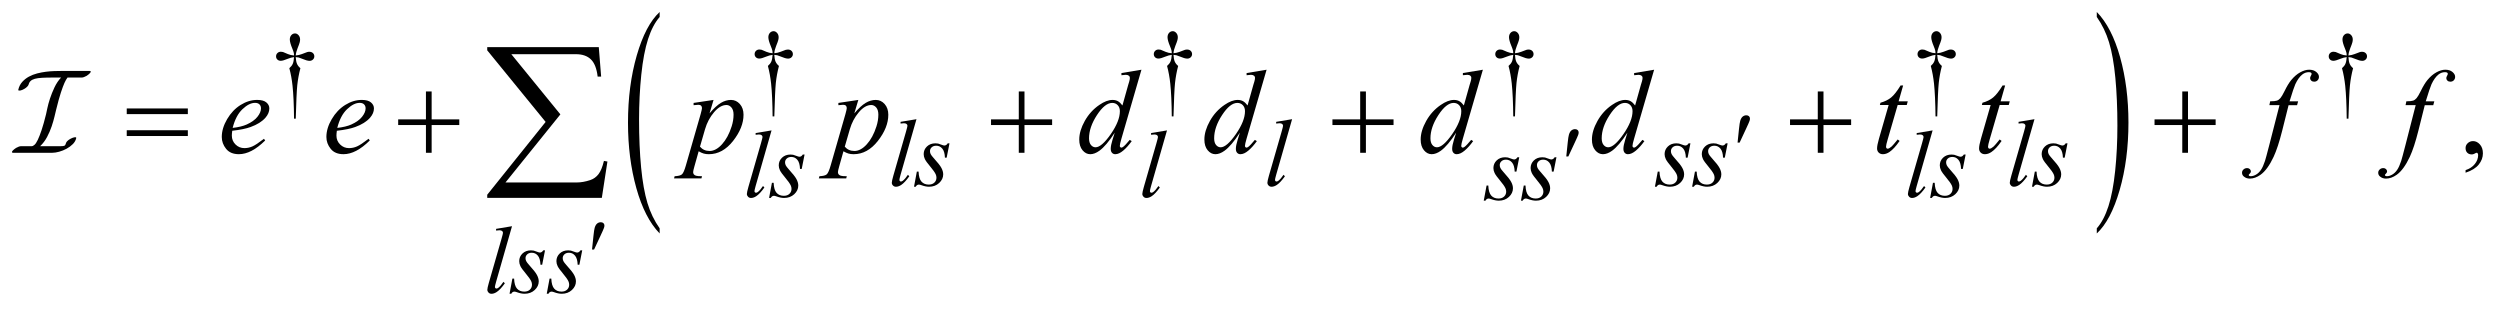 <?xml version="1.0" encoding="UTF-8"?>
<!DOCTYPE svg PUBLIC '-//W3C//DTD SVG 1.0//EN'
          'http://www.w3.org/TR/2001/REC-SVG-20010904/DTD/svg10.dtd'>
<svg stroke-dasharray="none" shape-rendering="auto" xmlns="http://www.w3.org/2000/svg" font-family="'Dialog'" text-rendering="auto" width="329" fill-opacity="1" color-interpolation="auto" color-rendering="auto" preserveAspectRatio="xMidYMid meet" font-size="12px" viewBox="0 0 329 41" fill="black" xmlns:xlink="http://www.w3.org/1999/xlink" stroke="black" image-rendering="auto" stroke-miterlimit="10" stroke-linecap="square" stroke-linejoin="miter" font-style="normal" stroke-width="1" height="41" stroke-dashoffset="0" font-weight="normal" stroke-opacity="1"
><!--Generated by the Batik Graphics2D SVG Generator--><defs id="genericDefs"
  /><g
  ><defs id="defs1"
    ><clipPath clipPathUnits="userSpaceOnUse" id="clipPath1"
      ><path d="M-1 -1 L207.329 -1 L207.329 24.531 L-1 24.531 L-1 -1 Z"
      /></clipPath
      ><clipPath clipPathUnits="userSpaceOnUse" id="clipPath2"
      ><path d="M-0 -0 L-0 23.531 L206.331 23.531 L206.331 -0 Z"
      /></clipPath
    ></defs
    ><g transform="scale(1.576,1.576) translate(1,1)"
    ><path d="M54.083 18.068 L54.083 18.495 C53.25 17.635 52.6 16.373 52.136 14.71 C51.671 13.046 51.439 11.226 51.439 9.248 C51.439 7.191 51.684 5.317 52.172 3.627 C52.66 1.937 53.297 0.728 54.083 0 L54.083 0.417 C53.69 0.867 53.368 1.482 53.115 2.263 C52.863 3.044 52.674 4.034 52.55 5.235 C52.426 6.436 52.363 7.688 52.363 8.99 C52.363 10.466 52.42 11.799 52.535 12.989 C52.65 14.179 52.826 15.167 53.062 15.951 C53.298 16.733 53.639 17.439 54.083 18.068 Z" stroke="none" clip-path="url(#clipPath2)"
    /></g
    ><g transform="matrix(1.576,0,0,1.576,1.576,1.576)"
    ><path d="M174.087 0.417 L174.087 0 C174.92 0.853 175.569 2.112 176.034 3.775 C176.499 5.438 176.731 7.259 176.731 9.237 C176.731 11.295 176.486 13.17 175.998 14.863 C175.51 16.556 174.872 17.767 174.087 18.495 L174.087 18.068 C174.483 17.618 174.807 17.003 175.06 16.222 C175.312 15.442 175.499 14.452 175.623 13.255 C175.747 12.058 175.808 10.804 175.808 9.495 C175.808 8.026 175.751 6.695 175.638 5.501 C175.525 4.307 175.349 3.318 175.111 2.534 C174.872 1.751 174.531 1.045 174.087 0.417 Z" stroke="none" clip-path="url(#clipPath2)"
    /></g
    ><g transform="matrix(1.576,0,0,1.576,1.576,1.576)"
    ><path d="M144.092 10.906 L144.212 9.751 C144.245 9.423 144.279 9.202 144.314 9.087 C144.363 8.923 144.432 8.806 144.521 8.734 C144.611 8.663 144.711 8.627 144.823 8.627 C144.916 8.627 144.99 8.653 145.045 8.705 C145.1 8.757 145.126 8.824 145.126 8.904 C145.126 8.967 145.113 9.033 145.088 9.103 C145.054 9.202 144.958 9.419 144.8 9.755 L144.264 10.906 L144.092 10.906 Z" stroke="none" clip-path="url(#clipPath2)"
    /></g
    ><g transform="matrix(1.576,0,0,1.576,1.576,1.576)"
    ><path d="M129.788 12.063 L129.908 10.908 C129.941 10.58 129.975 10.359 130.01 10.244 C130.059 10.08 130.128 9.963 130.217 9.891 C130.307 9.82 130.407 9.784 130.519 9.784 C130.612 9.784 130.686 9.81 130.741 9.862 C130.796 9.914 130.822 9.981 130.822 10.061 C130.822 10.124 130.809 10.19 130.784 10.26 C130.75 10.359 130.654 10.576 130.496 10.912 L129.96 12.063 L129.788 12.063 Z" stroke="none" clip-path="url(#clipPath2)"
    /></g
    ><g transform="matrix(1.576,0,0,1.576,1.576,1.576)"
    ><path d="M48.436 19.836 L48.557 18.681 C48.591 18.353 48.624 18.132 48.658 18.018 C48.707 17.854 48.777 17.736 48.866 17.664 C48.955 17.592 49.056 17.557 49.167 17.557 C49.26 17.557 49.334 17.583 49.389 17.635 C49.443 17.687 49.471 17.753 49.471 17.834 C49.471 17.897 49.458 17.963 49.432 18.033 C49.398 18.132 49.303 18.348 49.144 18.684 L48.608 19.835 L48.436 19.835 Z" stroke="none" clip-path="url(#clipPath2)"
    /></g
    ><g transform="matrix(1.576,0,0,1.576,1.576,1.576)"
    ><path d="M9.583 8.056 L14.685 8.056 L14.685 8.529 L9.583 8.529 L9.583 8.056 ZM9.583 9.875 L14.685 9.875 L14.685 10.358 L9.583 10.358 L9.583 9.875 Z" stroke="none" clip-path="url(#clipPath2)"
    /></g
    ><g transform="matrix(1.576,0,0,1.576,1.576,1.576)"
    ><path d="M34.567 6.637 L35.043 6.637 L35.043 8.968 L37.351 8.968 L37.351 9.441 L35.043 9.441 L35.043 11.758 L34.567 11.758 L34.567 9.441 L32.249 9.441 L32.249 8.968 L34.567 8.968 L34.567 6.637 Z" stroke="none" clip-path="url(#clipPath2)"
    /></g
    ><g transform="matrix(1.576,0,0,1.576,1.576,1.576)"
    ><path d="M84.071 6.637 L84.547 6.637 L84.547 8.968 L86.855 8.968 L86.855 9.441 L84.547 9.441 L84.547 11.758 L84.071 11.758 L84.071 9.441 L81.753 9.441 L81.753 8.968 L84.071 8.968 L84.071 6.637 Z" stroke="none" clip-path="url(#clipPath2)"
    /></g
    ><g transform="matrix(1.576,0,0,1.576,1.576,1.576)"
    ><path d="M112.579 6.637 L113.056 6.637 L113.056 8.968 L115.364 8.968 L115.364 9.441 L113.056 9.441 L113.056 11.758 L112.579 11.758 L112.579 9.441 L110.262 9.441 L110.262 8.968 L112.579 8.968 L112.579 6.637 Z" stroke="none" clip-path="url(#clipPath2)"
    /></g
    ><g transform="matrix(1.576,0,0,1.576,1.576,1.576)"
    ><path d="M150.789 6.637 L151.266 6.637 L151.266 8.968 L153.574 8.968 L153.574 9.441 L151.266 9.441 L151.266 11.758 L150.789 11.758 L150.789 9.441 L148.472 9.441 L148.472 8.968 L150.789 8.968 L150.789 6.637 Z" stroke="none" clip-path="url(#clipPath2)"
    /></g
    ><g transform="matrix(1.576,0,0,1.576,1.576,1.576)"
    ><path d="M181.226 6.637 L181.703 6.637 L181.703 8.968 L184.011 8.968 L184.011 9.441 L181.703 9.441 L181.703 11.758 L181.226 11.758 L181.226 9.441 L178.909 9.441 L178.909 8.968 L181.226 8.968 L181.226 6.637 Z" stroke="none" clip-path="url(#clipPath2)"
    /></g
    ><g transform="matrix(1.576,0,0,1.576,1.576,1.576)"
    ><path d="M49.254 15.523 L39.685 15.523 L39.685 15.26 L44.561 9.18 L39.685 3.203 L39.685 2.933 L49 2.933 L49.197 5.398 L48.905 5.398 C48.827 4.725 48.639 4.245 48.34 3.957 C48.041 3.669 47.625 3.525 47.09 3.525 L41.697 3.525 L45.793 8.551 L41.209 14.236 L47.171 14.236 C47.511 14.236 47.883 14.17 48.286 14.038 C48.563 13.946 48.792 13.781 48.975 13.545 C49.157 13.309 49.309 12.939 49.43 12.437 L49.722 12.488 L49.254 15.523 Z" stroke="none" clip-path="url(#clipPath2)"
    /></g
    ><g transform="matrix(1.576,0,0,1.576,1.576,1.576)"
    ><path d="M6.503 5.115 C6.434 5.188 6.343 5.262 6.23 5.335 C6.064 5.428 5.928 5.475 5.822 5.475 L4.638 5.475 C4.552 5.588 4.467 5.737 4.384 5.92 C4.301 6.104 4.202 6.372 4.085 6.726 C3.968 7.08 3.838 7.553 3.692 8.146 C3.659 8.28 3.613 8.474 3.553 8.727 C3.493 8.98 3.414 9.256 3.314 9.552 C3.214 9.849 3.086 10.144 2.931 10.438 C2.776 10.732 2.581 10.988 2.349 11.209 L4.031 11.209 C4.217 11.209 4.336 11.194 4.389 11.164 C4.442 11.134 4.485 11.056 4.518 10.929 C4.531 10.883 4.569 10.829 4.632 10.769 C4.695 10.709 4.773 10.652 4.866 10.599 C4.986 10.533 5.093 10.489 5.189 10.469 C5.285 10.449 5.343 10.456 5.363 10.489 C5.369 10.509 5.369 10.526 5.363 10.539 C5.323 10.719 5.229 10.884 5.079 11.034 C4.929 11.184 4.757 11.312 4.561 11.418 C4.366 11.525 4.16 11.608 3.944 11.668 C3.728 11.728 3.534 11.758 3.362 11.758 L0.09 11.758 C0.044 11.758 0.017 11.748 0.01 11.728 C-0.016 11.688 0.005 11.633 0.074 11.563 C0.144 11.493 0.235 11.421 0.348 11.348 C0.514 11.255 0.65 11.208 0.756 11.208 L1.642 11.208 C1.715 11.208 1.794 11.17 1.881 11.093 C1.967 11.016 2.058 10.878 2.155 10.678 C2.251 10.478 2.357 10.206 2.473 9.863 C2.589 9.519 2.713 9.077 2.846 8.537 C2.866 8.457 2.901 8.295 2.95 8.052 C3 7.808 3.075 7.535 3.174 7.231 C3.274 6.928 3.398 6.617 3.548 6.3 C3.697 5.984 3.881 5.708 4.1 5.475 L3.444 5.475 C3.079 5.475 2.772 5.481 2.524 5.495 C2.274 5.508 2.07 5.537 1.911 5.58 C1.752 5.623 1.631 5.687 1.548 5.77 C1.465 5.853 1.407 5.961 1.374 6.094 C1.36 6.134 1.322 6.186 1.259 6.249 C1.196 6.313 1.119 6.371 1.026 6.424 C0.913 6.49 0.808 6.534 0.713 6.554 C0.616 6.574 0.555 6.567 0.529 6.534 L0.529 6.484 C0.589 6.231 0.698 6.016 0.857 5.839 C1.016 5.663 1.201 5.517 1.414 5.4 C1.626 5.284 1.857 5.194 2.106 5.13 C2.354 5.067 2.6 5.021 2.842 4.99 C3.084 4.96 3.315 4.942 3.533 4.935 C3.751 4.928 3.941 4.925 4.1 4.925 L5.284 4.925 L6.488 4.925 C6.528 4.925 6.554 4.935 6.568 4.955 C6.595 4.989 6.573 5.042 6.503 5.115 Z" stroke="none" clip-path="url(#clipPath2)"
    /></g
    ><g transform="matrix(1.576,0,0,1.576,1.576,1.576)"
    ><path d="M63.658 8.721 L63.514 8.721 C63.504 7.587 63.462 6.674 63.389 5.982 C63.335 5.464 63.245 4.973 63.121 4.507 C63.253 4.393 63.348 4.272 63.405 4.144 C63.462 4.016 63.498 3.829 63.514 3.582 C63.346 3.6 63.175 3.646 63.001 3.719 C62.729 3.833 62.531 3.89 62.406 3.89 C62.289 3.89 62.195 3.855 62.122 3.785 C62.049 3.715 62.013 3.626 62.013 3.519 C62.013 3.41 62.051 3.318 62.128 3.244 C62.204 3.17 62.299 3.133 62.414 3.133 C62.479 3.133 62.539 3.141 62.593 3.156 C62.622 3.164 62.758 3.221 63.001 3.328 C63.156 3.395 63.328 3.434 63.514 3.445 C63.512 3.339 63.502 3.258 63.487 3.203 C63.469 3.122 63.43 3.011 63.37 2.868 C63.23 2.535 63.16 2.283 63.16 2.111 C63.16 1.961 63.203 1.838 63.288 1.744 C63.373 1.651 63.476 1.604 63.595 1.604 C63.704 1.604 63.802 1.653 63.888 1.75 C63.975 1.848 64.018 1.968 64.018 2.111 C64.018 2.189 64.008 2.267 63.987 2.345 C63.961 2.447 63.902 2.61 63.81 2.835 C63.718 3.06 63.667 3.264 63.656 3.445 C63.84 3.429 64.011 3.391 64.169 3.328 C64.426 3.226 64.575 3.17 64.616 3.16 C64.673 3.144 64.731 3.137 64.791 3.137 C64.916 3.137 65.016 3.174 65.092 3.246 C65.168 3.319 65.207 3.41 65.207 3.519 C65.207 3.623 65.168 3.712 65.092 3.785 C65.015 3.858 64.92 3.894 64.806 3.894 C64.663 3.894 64.45 3.833 64.164 3.711 C64.04 3.659 63.95 3.627 63.896 3.613 C63.842 3.599 63.761 3.59 63.655 3.582 C63.668 3.827 63.704 4.015 63.762 4.148 C63.821 4.28 63.914 4.4 64.044 4.507 C63.919 4.983 63.833 5.456 63.783 5.925 C63.737 6.395 63.695 7.327 63.658 8.721 Z" stroke="none" clip-path="url(#clipPath2)"
    /></g
    ><g transform="matrix(1.576,0,0,1.576,1.576,1.576)"
    ><path d="M96.99 8.721 L96.846 8.721 C96.836 7.587 96.794 6.674 96.721 5.982 C96.667 5.464 96.577 4.973 96.453 4.507 C96.585 4.393 96.68 4.272 96.737 4.144 C96.794 4.016 96.83 3.829 96.846 3.582 C96.678 3.6 96.507 3.646 96.333 3.719 C96.061 3.833 95.863 3.89 95.738 3.89 C95.621 3.89 95.527 3.855 95.454 3.785 C95.381 3.715 95.345 3.626 95.345 3.519 C95.345 3.41 95.383 3.318 95.46 3.244 C95.536 3.17 95.631 3.133 95.746 3.133 C95.811 3.133 95.871 3.141 95.925 3.156 C95.954 3.164 96.09 3.221 96.333 3.328 C96.488 3.395 96.66 3.434 96.846 3.445 C96.844 3.339 96.834 3.258 96.819 3.203 C96.801 3.122 96.762 3.011 96.702 2.868 C96.562 2.535 96.492 2.283 96.492 2.111 C96.492 1.961 96.535 1.838 96.62 1.744 C96.705 1.651 96.808 1.604 96.927 1.604 C97.036 1.604 97.134 1.653 97.22 1.75 C97.307 1.848 97.35 1.968 97.35 2.111 C97.35 2.189 97.34 2.267 97.319 2.345 C97.293 2.447 97.234 2.61 97.142 2.835 C97.051 3.06 97 3.264 96.99 3.445 C97.174 3.429 97.345 3.391 97.503 3.328 C97.76 3.226 97.909 3.17 97.95 3.16 C98.007 3.144 98.065 3.137 98.125 3.137 C98.25 3.137 98.35 3.174 98.426 3.246 C98.502 3.319 98.541 3.41 98.541 3.519 C98.541 3.623 98.502 3.712 98.426 3.785 C98.349 3.858 98.254 3.894 98.14 3.894 C97.997 3.894 97.784 3.833 97.498 3.711 C97.374 3.659 97.284 3.627 97.23 3.613 C97.176 3.599 97.096 3.59 96.99 3.582 C97.003 3.827 97.039 4.015 97.097 4.148 C97.156 4.28 97.249 4.4 97.379 4.507 C97.254 4.983 97.168 5.456 97.118 5.925 C97.069 6.395 97.026 7.327 96.99 8.721 Z" stroke="none" clip-path="url(#clipPath2)"
    /></g
    ><g transform="matrix(1.576,0,0,1.576,1.576,1.576)"
    ><path d="M125.505 8.721 L125.36 8.721 C125.35 7.587 125.308 6.674 125.236 5.982 C125.181 5.464 125.092 4.973 124.967 4.507 C125.1 4.393 125.195 4.272 125.251 4.144 C125.307 4.016 125.345 3.829 125.359 3.582 C125.191 3.6 125.02 3.646 124.846 3.719 C124.574 3.833 124.375 3.89 124.251 3.89 C124.135 3.89 124.04 3.855 123.967 3.785 C123.895 3.715 123.859 3.626 123.859 3.519 C123.859 3.41 123.897 3.318 123.973 3.244 C124.05 3.17 124.145 3.133 124.259 3.133 C124.323 3.133 124.383 3.141 124.438 3.156 C124.466 3.164 124.603 3.221 124.846 3.328 C125.001 3.395 125.172 3.434 125.359 3.445 C125.357 3.339 125.348 3.258 125.333 3.203 C125.314 3.122 125.275 3.011 125.216 2.868 C125.076 2.535 125.006 2.283 125.006 2.111 C125.006 1.961 125.049 1.838 125.135 1.744 C125.22 1.651 125.323 1.604 125.442 1.604 C125.55 1.604 125.649 1.653 125.736 1.75 C125.822 1.848 125.866 1.968 125.866 2.111 C125.866 2.189 125.855 2.267 125.835 2.345 C125.809 2.447 125.75 2.61 125.658 2.835 C125.566 3.06 125.514 3.264 125.505 3.445 C125.689 3.429 125.859 3.391 126.018 3.328 C126.275 3.226 126.423 3.17 126.465 3.16 C126.522 3.144 126.58 3.137 126.64 3.137 C126.764 3.137 126.865 3.174 126.941 3.246 C127.018 3.319 127.056 3.41 127.056 3.519 C127.056 3.623 127.018 3.712 126.941 3.785 C126.865 3.858 126.77 3.894 126.656 3.894 C126.513 3.894 126.3 3.833 126.014 3.711 C125.89 3.659 125.8 3.627 125.746 3.613 C125.691 3.6 125.61 3.59 125.505 3.582 C125.518 3.827 125.553 4.015 125.611 4.148 C125.67 4.28 125.763 4.4 125.893 4.507 C125.768 4.983 125.681 5.456 125.632 5.925 C125.584 6.395 125.542 7.327 125.505 8.721 Z" stroke="none" clip-path="url(#clipPath2)"
    /></g
    ><g transform="matrix(1.576,0,0,1.576,1.576,1.576)"
    ><path d="M160.764 8.721 L160.619 8.721 C160.609 7.587 160.567 6.674 160.495 5.982 C160.44 5.464 160.351 4.973 160.226 4.507 C160.359 4.393 160.454 4.272 160.51 4.144 C160.566 4.016 160.604 3.829 160.618 3.582 C160.45 3.6 160.279 3.646 160.105 3.719 C159.833 3.833 159.634 3.89 159.51 3.89 C159.394 3.89 159.299 3.855 159.226 3.785 C159.154 3.715 159.118 3.626 159.118 3.519 C159.118 3.41 159.156 3.318 159.232 3.244 C159.309 3.17 159.404 3.133 159.518 3.133 C159.582 3.133 159.642 3.141 159.697 3.156 C159.725 3.164 159.862 3.221 160.105 3.328 C160.26 3.395 160.431 3.434 160.618 3.445 C160.616 3.339 160.607 3.258 160.592 3.203 C160.573 3.122 160.534 3.011 160.475 2.868 C160.335 2.535 160.265 2.283 160.265 2.111 C160.265 1.961 160.308 1.838 160.394 1.744 C160.479 1.651 160.582 1.604 160.701 1.604 C160.809 1.604 160.908 1.653 160.995 1.75 C161.081 1.848 161.125 1.968 161.125 2.111 C161.125 2.189 161.114 2.267 161.094 2.345 C161.068 2.447 161.009 2.61 160.917 2.835 C160.825 3.06 160.773 3.264 160.764 3.445 C160.948 3.429 161.118 3.391 161.277 3.328 C161.534 3.226 161.682 3.17 161.724 3.16 C161.781 3.144 161.839 3.137 161.899 3.137 C162.023 3.137 162.124 3.174 162.2 3.246 C162.277 3.319 162.315 3.41 162.315 3.519 C162.315 3.623 162.277 3.712 162.2 3.785 C162.124 3.858 162.029 3.894 161.915 3.894 C161.772 3.894 161.559 3.833 161.273 3.711 C161.149 3.659 161.059 3.627 161.005 3.613 C160.95 3.6 160.869 3.59 160.764 3.582 C160.777 3.827 160.812 4.015 160.87 4.148 C160.929 4.28 161.022 4.4 161.152 4.507 C161.027 4.983 160.94 5.456 160.891 5.925 C160.843 6.395 160.8 7.327 160.764 8.721 Z" stroke="none" clip-path="url(#clipPath2)"
    /></g
    ><g transform="matrix(1.576,0,0,1.576,1.576,1.576)"
    ><path d="M23.697 8.908 L23.553 8.908 C23.543 7.774 23.501 6.861 23.428 6.169 C23.374 5.651 23.284 5.16 23.16 4.694 C23.292 4.58 23.387 4.459 23.444 4.331 C23.501 4.203 23.537 4.016 23.553 3.769 C23.385 3.787 23.214 3.833 23.04 3.906 C22.768 4.02 22.57 4.077 22.445 4.077 C22.328 4.077 22.234 4.042 22.161 3.972 C22.088 3.902 22.052 3.813 22.052 3.706 C22.052 3.597 22.09 3.505 22.167 3.431 C22.243 3.357 22.338 3.32 22.453 3.32 C22.518 3.32 22.578 3.328 22.632 3.343 C22.661 3.351 22.797 3.408 23.04 3.515 C23.195 3.582 23.367 3.621 23.553 3.632 C23.551 3.526 23.541 3.445 23.526 3.39 C23.508 3.309 23.469 3.198 23.409 3.055 C23.27 2.723 23.2 2.47 23.2 2.298 C23.2 2.148 23.243 2.025 23.328 1.931 C23.413 1.838 23.516 1.791 23.635 1.791 C23.744 1.791 23.842 1.84 23.928 1.937 C24.015 2.035 24.058 2.155 24.058 2.298 C24.058 2.376 24.048 2.454 24.027 2.532 C24.001 2.634 23.942 2.797 23.85 3.022 C23.758 3.247 23.707 3.451 23.696 3.632 C23.88 3.616 24.051 3.578 24.209 3.515 C24.466 3.413 24.615 3.357 24.656 3.347 C24.713 3.331 24.771 3.324 24.831 3.324 C24.956 3.324 25.056 3.361 25.132 3.433 C25.208 3.506 25.247 3.597 25.247 3.706 C25.247 3.81 25.208 3.899 25.132 3.972 C25.055 4.045 24.96 4.081 24.846 4.081 C24.703 4.081 24.49 4.02 24.204 3.898 C24.08 3.846 23.99 3.814 23.936 3.8 C23.882 3.786 23.801 3.777 23.695 3.769 C23.708 4.014 23.744 4.202 23.802 4.335 C23.861 4.467 23.954 4.587 24.084 4.694 C23.959 5.17 23.873 5.643 23.823 6.112 C23.776 6.582 23.734 7.514 23.697 8.908 Z" stroke="none" clip-path="url(#clipPath2)"
    /></g
    ><g transform="matrix(1.576,0,0,1.576,1.576,1.576)"
    ><path d="M195.101 8.908 L194.956 8.908 C194.946 7.774 194.904 6.861 194.832 6.169 C194.777 5.651 194.688 5.16 194.563 4.694 C194.696 4.58 194.791 4.459 194.847 4.331 C194.903 4.203 194.941 4.016 194.955 3.769 C194.787 3.787 194.616 3.833 194.442 3.906 C194.17 4.02 193.971 4.077 193.847 4.077 C193.731 4.077 193.636 4.042 193.563 3.972 C193.491 3.902 193.455 3.813 193.455 3.706 C193.455 3.597 193.493 3.505 193.569 3.431 C193.646 3.357 193.741 3.32 193.855 3.32 C193.919 3.32 193.979 3.328 194.034 3.343 C194.062 3.351 194.199 3.408 194.442 3.515 C194.597 3.582 194.768 3.621 194.955 3.632 C194.953 3.526 194.944 3.445 194.929 3.39 C194.91 3.309 194.871 3.198 194.812 3.055 C194.672 2.722 194.602 2.47 194.602 2.298 C194.602 2.148 194.645 2.025 194.731 1.931 C194.816 1.838 194.919 1.791 195.038 1.791 C195.146 1.791 195.245 1.84 195.332 1.937 C195.418 2.035 195.462 2.155 195.462 2.298 C195.462 2.376 195.451 2.454 195.431 2.532 C195.405 2.634 195.346 2.797 195.254 3.022 C195.162 3.247 195.11 3.451 195.101 3.632 C195.285 3.616 195.455 3.578 195.614 3.515 C195.871 3.413 196.019 3.357 196.061 3.347 C196.118 3.331 196.176 3.324 196.236 3.324 C196.36 3.324 196.461 3.361 196.537 3.433 C196.614 3.506 196.652 3.597 196.652 3.706 C196.652 3.81 196.614 3.899 196.537 3.972 C196.461 4.045 196.366 4.081 196.252 4.081 C196.109 4.081 195.896 4.02 195.61 3.898 C195.486 3.846 195.396 3.814 195.342 3.8 C195.287 3.787 195.206 3.777 195.101 3.769 C195.114 4.014 195.149 4.202 195.207 4.335 C195.266 4.467 195.359 4.587 195.489 4.694 C195.364 5.17 195.277 5.643 195.228 6.112 C195.18 6.582 195.137 7.514 195.101 8.908 Z" stroke="none" clip-path="url(#clipPath2)"
    /></g
    ><g transform="matrix(1.576,0,0,1.576,1.576,1.576)"
    ><path d="M204.882 13.421 L204.882 13.206 C205.216 13.096 205.474 12.924 205.657 12.691 C205.84 12.459 205.931 12.212 205.931 11.953 C205.931 11.89 205.916 11.839 205.887 11.797 C205.865 11.768 205.842 11.753 205.82 11.753 C205.784 11.753 205.706 11.785 205.587 11.851 C205.528 11.88 205.467 11.895 205.402 11.895 C205.243 11.895 205.117 11.848 205.023 11.753 C204.928 11.659 204.881 11.529 204.881 11.363 C204.881 11.204 204.942 11.067 205.064 10.953 C205.185 10.839 205.334 10.782 205.508 10.782 C205.722 10.782 205.912 10.876 206.079 11.063 C206.246 11.25 206.329 11.498 206.329 11.807 C206.329 12.142 206.213 12.453 205.981 12.741 C205.751 13.028 205.384 13.255 204.882 13.421 Z" stroke="none" clip-path="url(#clipPath2)"
    /></g
    ><g transform="matrix(1.576,0,0,1.576,1.576,1.576)"
    ><path d="M75.528 8.952 L74.199 13.595 C74.134 13.826 74.102 13.968 74.102 14.021 C74.102 14.06 74.114 14.092 74.139 14.118 C74.164 14.144 74.194 14.157 74.23 14.157 C74.279 14.157 74.333 14.136 74.39 14.091 C74.524 13.985 74.666 13.82 74.813 13.596 L74.93 13.717 C74.684 14.066 74.457 14.309 74.25 14.446 C74.097 14.545 73.952 14.594 73.814 14.594 C73.716 14.594 73.633 14.56 73.567 14.492 C73.501 14.424 73.468 14.346 73.468 14.258 C73.468 14.164 73.51 13.972 73.593 13.681 L74.646 10.021 C74.731 9.722 74.774 9.55 74.774 9.506 C74.774 9.443 74.749 9.392 74.7 9.352 C74.651 9.311 74.575 9.291 74.471 9.291 C74.411 9.291 74.321 9.3 74.199 9.318 L74.199 9.174 L75.528 8.952 Z" stroke="none" clip-path="url(#clipPath2)"
    /></g
    ><g transform="matrix(1.576,0,0,1.576,1.576,1.576)"
    ><path d="M78.285 10.969 L78.048 12.167 L77.904 12.167 C77.891 11.818 77.817 11.564 77.682 11.406 C77.547 11.248 77.38 11.168 77.181 11.168 C77.02 11.168 76.893 11.212 76.798 11.3 C76.703 11.389 76.656 11.495 76.656 11.62 C76.656 11.705 76.675 11.787 76.713 11.866 C76.751 11.945 76.833 12.054 76.96 12.194 C77.297 12.563 77.515 12.841 77.613 13.029 C77.711 13.216 77.76 13.393 77.76 13.559 C77.76 13.83 77.648 14.07 77.424 14.279 C77.199 14.489 76.917 14.593 76.574 14.593 C76.387 14.593 76.172 14.549 75.929 14.46 C75.843 14.429 75.777 14.413 75.731 14.413 C75.614 14.413 75.526 14.473 75.466 14.593 L75.322 14.593 L75.559 13.328 L75.703 13.328 C75.719 13.724 75.8 14.004 75.948 14.167 C76.096 14.331 76.298 14.413 76.554 14.413 C76.751 14.413 76.907 14.358 77.023 14.247 C77.138 14.137 77.196 14.001 77.196 13.84 C77.196 13.736 77.175 13.64 77.133 13.551 C77.061 13.395 76.908 13.179 76.676 12.904 C76.444 12.629 76.295 12.422 76.229 12.284 C76.163 12.145 76.13 12.008 76.13 11.87 C76.13 11.618 76.221 11.405 76.404 11.23 C76.587 11.055 76.822 10.968 77.11 10.968 C77.193 10.968 77.268 10.975 77.335 10.988 C77.372 10.996 77.456 11.025 77.59 11.076 C77.723 11.127 77.812 11.152 77.856 11.152 C77.967 11.152 78.061 11.091 78.136 10.968 L78.285 10.968 Z" stroke="none" clip-path="url(#clipPath2)"
    /></g
    ><g transform="matrix(1.576,0,0,1.576,1.576,1.576)"
    ><path d="M106.893 8.952 L105.564 13.595 C105.499 13.826 105.466 13.968 105.466 14.021 C105.466 14.06 105.479 14.092 105.503 14.118 C105.527 14.144 105.558 14.157 105.595 14.157 C105.644 14.157 105.697 14.136 105.754 14.091 C105.889 13.985 106.029 13.82 106.178 13.596 L106.294 13.717 C106.048 14.066 105.821 14.309 105.614 14.446 C105.461 14.545 105.315 14.594 105.178 14.594 C105.079 14.594 104.997 14.56 104.931 14.492 C104.865 14.424 104.831 14.346 104.831 14.258 C104.831 14.164 104.873 13.972 104.956 13.681 L106.01 10.021 C106.095 9.722 106.138 9.55 106.138 9.506 C106.138 9.443 106.114 9.392 106.064 9.352 C106.015 9.311 105.938 9.291 105.835 9.291 C105.775 9.291 105.685 9.3 105.564 9.318 L105.564 9.174 L106.893 8.952 Z" stroke="none" clip-path="url(#clipPath2)"
    /></g
    ><g transform="matrix(1.576,0,0,1.576,1.576,1.576)"
    ><path d="M140.155 10.969 L139.919 12.167 L139.774 12.167 C139.761 11.818 139.687 11.564 139.552 11.406 C139.417 11.248 139.25 11.168 139.051 11.168 C138.89 11.168 138.763 11.212 138.668 11.3 C138.573 11.389 138.526 11.495 138.526 11.62 C138.526 11.705 138.545 11.787 138.582 11.866 C138.62 11.944 138.702 12.054 138.829 12.194 C139.166 12.563 139.384 12.841 139.482 13.029 C139.581 13.216 139.629 13.393 139.629 13.559 C139.629 13.83 139.517 14.07 139.293 14.279 C139.068 14.489 138.785 14.593 138.443 14.593 C138.256 14.593 138.042 14.549 137.797 14.46 C137.712 14.429 137.646 14.413 137.599 14.413 C137.483 14.413 137.395 14.473 137.335 14.593 L137.19 14.593 L137.427 13.328 L137.571 13.328 C137.587 13.724 137.669 14.004 137.816 14.167 C137.963 14.331 138.166 14.413 138.422 14.413 C138.619 14.413 138.776 14.358 138.891 14.247 C139.006 14.137 139.064 14.001 139.064 13.84 C139.064 13.736 139.043 13.64 139.001 13.551 C138.929 13.395 138.776 13.179 138.545 12.904 C138.313 12.629 138.163 12.422 138.098 12.284 C138.032 12.145 137.998 12.008 137.998 11.87 C137.998 11.618 138.09 11.405 138.272 11.23 C138.454 11.055 138.69 10.968 138.977 10.968 C139.06 10.968 139.135 10.975 139.203 10.988 C139.239 10.996 139.324 11.025 139.458 11.076 C139.592 11.127 139.68 11.152 139.725 11.152 C139.836 11.152 139.929 11.091 140.004 10.968 L140.155 10.968 Z" stroke="none" clip-path="url(#clipPath2)"
    /></g
    ><g transform="matrix(1.576,0,0,1.576,1.576,1.576)"
    ><path d="M143.261 10.969 L143.025 12.167 L142.88 12.167 C142.867 11.818 142.793 11.564 142.658 11.406 C142.523 11.248 142.356 11.168 142.157 11.168 C141.996 11.168 141.869 11.212 141.774 11.3 C141.679 11.389 141.632 11.495 141.632 11.62 C141.632 11.705 141.651 11.787 141.688 11.866 C141.726 11.944 141.808 12.054 141.935 12.194 C142.272 12.563 142.49 12.841 142.588 13.029 C142.687 13.216 142.735 13.393 142.735 13.559 C142.735 13.83 142.623 14.07 142.399 14.279 C142.174 14.489 141.891 14.593 141.549 14.593 C141.362 14.593 141.148 14.549 140.903 14.46 C140.818 14.429 140.752 14.413 140.705 14.413 C140.589 14.413 140.501 14.473 140.441 14.593 L140.296 14.593 L140.533 13.328 L140.677 13.328 C140.693 13.724 140.775 14.004 140.922 14.167 C141.069 14.331 141.272 14.413 141.528 14.413 C141.725 14.413 141.882 14.358 141.997 14.247 C142.112 14.137 142.17 14.001 142.17 13.84 C142.17 13.736 142.149 13.64 142.107 13.551 C142.035 13.395 141.882 13.179 141.651 12.904 C141.419 12.629 141.269 12.422 141.204 12.284 C141.138 12.145 141.104 12.008 141.104 11.87 C141.104 11.618 141.196 11.405 141.378 11.23 C141.56 11.055 141.796 10.968 142.083 10.968 C142.166 10.968 142.241 10.975 142.309 10.988 C142.345 10.996 142.43 11.025 142.564 11.076 C142.698 11.127 142.786 11.152 142.831 11.152 C142.942 11.152 143.035 11.091 143.11 10.968 L143.261 10.968 Z" stroke="none" clip-path="url(#clipPath2)"
    /></g
    ><g transform="matrix(1.576,0,0,1.576,1.576,1.576)"
    ><path d="M168.884 8.952 L167.555 13.595 C167.49 13.826 167.457 13.968 167.457 14.021 C167.457 14.06 167.47 14.092 167.494 14.118 C167.518 14.144 167.549 14.157 167.586 14.157 C167.635 14.157 167.688 14.136 167.745 14.091 C167.88 13.985 168.02 13.82 168.169 13.596 L168.285 13.717 C168.039 14.066 167.812 14.309 167.605 14.446 C167.452 14.545 167.306 14.594 167.169 14.594 C167.07 14.594 166.988 14.56 166.922 14.492 C166.856 14.424 166.822 14.346 166.822 14.258 C166.822 14.164 166.864 13.972 166.947 13.681 L168.001 10.021 C168.086 9.722 168.129 9.55 168.129 9.506 C168.129 9.443 168.105 9.392 168.055 9.352 C168.006 9.311 167.929 9.291 167.826 9.291 C167.766 9.291 167.676 9.3 167.555 9.318 L167.555 9.174 L168.884 8.952 Z" stroke="none" clip-path="url(#clipPath2)"
    /></g
    ><g transform="matrix(1.576,0,0,1.576,1.576,1.576)"
    ><path d="M171.641 10.969 L171.405 12.167 L171.26 12.167 C171.247 11.818 171.173 11.564 171.038 11.406 C170.903 11.248 170.736 11.168 170.537 11.168 C170.376 11.168 170.249 11.212 170.154 11.3 C170.059 11.389 170.012 11.495 170.012 11.62 C170.012 11.705 170.031 11.787 170.068 11.866 C170.106 11.944 170.188 12.054 170.315 12.194 C170.652 12.563 170.87 12.841 170.968 13.029 C171.067 13.216 171.115 13.393 171.115 13.559 C171.115 13.83 171.003 14.07 170.779 14.279 C170.554 14.489 170.271 14.593 169.929 14.593 C169.742 14.593 169.528 14.549 169.283 14.46 C169.198 14.429 169.132 14.413 169.085 14.413 C168.969 14.413 168.881 14.473 168.821 14.593 L168.676 14.593 L168.913 13.328 L169.057 13.328 C169.073 13.724 169.155 14.004 169.302 14.167 C169.449 14.331 169.652 14.413 169.908 14.413 C170.105 14.413 170.262 14.358 170.377 14.247 C170.492 14.137 170.55 14.001 170.55 13.84 C170.55 13.736 170.529 13.64 170.487 13.551 C170.415 13.395 170.262 13.179 170.031 12.904 C169.799 12.629 169.649 12.422 169.584 12.284 C169.518 12.145 169.484 12.008 169.484 11.87 C169.484 11.618 169.576 11.405 169.758 11.23 C169.94 11.055 170.176 10.968 170.463 10.968 C170.546 10.968 170.621 10.975 170.689 10.988 C170.725 10.996 170.81 11.025 170.944 11.076 C171.078 11.127 171.166 11.152 171.211 11.152 C171.322 11.152 171.415 11.091 171.49 10.968 L171.641 10.968 Z" stroke="none" clip-path="url(#clipPath2)"
    /></g
    ><g transform="matrix(1.576,0,0,1.576,1.576,1.576)"
    ><path d="M63.426 9.889 L62.097 14.532 C62.032 14.764 62 14.905 62 14.958 C62 14.997 62.012 15.029 62.037 15.055 C62.062 15.081 62.092 15.094 62.128 15.094 C62.177 15.094 62.231 15.073 62.288 15.028 C62.422 14.922 62.564 14.757 62.711 14.533 L62.828 14.654 C62.582 15.003 62.355 15.246 62.148 15.383 C61.995 15.482 61.85 15.531 61.712 15.531 C61.614 15.531 61.531 15.497 61.465 15.429 C61.399 15.361 61.366 15.283 61.366 15.195 C61.366 15.101 61.408 14.909 61.491 14.618 L62.544 10.958 C62.629 10.659 62.672 10.487 62.672 10.443 C62.672 10.38 62.647 10.329 62.598 10.289 C62.549 10.248 62.473 10.228 62.369 10.228 C62.309 10.228 62.219 10.237 62.097 10.255 L62.097 10.11 L63.426 9.889 Z" stroke="none" clip-path="url(#clipPath2)"
    /></g
    ><g transform="matrix(1.576,0,0,1.576,1.576,1.576)"
    ><path d="M66.183 11.906 L65.946 13.104 L65.802 13.104 C65.789 12.755 65.715 12.501 65.58 12.343 C65.445 12.184 65.278 12.105 65.079 12.105 C64.918 12.105 64.791 12.149 64.696 12.238 C64.601 12.326 64.554 12.432 64.554 12.557 C64.554 12.643 64.573 12.725 64.611 12.803 C64.649 12.881 64.731 12.991 64.858 13.131 C65.195 13.5 65.413 13.778 65.511 13.966 C65.609 14.153 65.658 14.33 65.658 14.496 C65.658 14.767 65.546 15.007 65.322 15.216 C65.097 15.426 64.815 15.53 64.472 15.53 C64.285 15.53 64.07 15.486 63.827 15.397 C63.741 15.366 63.675 15.35 63.629 15.35 C63.512 15.35 63.424 15.41 63.364 15.53 L63.22 15.53 L63.457 14.265 L63.601 14.265 C63.617 14.661 63.698 14.941 63.846 15.104 C63.994 15.268 64.196 15.35 64.452 15.35 C64.649 15.35 64.805 15.295 64.921 15.184 C65.036 15.074 65.094 14.938 65.094 14.777 C65.094 14.673 65.073 14.577 65.031 14.488 C64.959 14.332 64.806 14.116 64.574 13.841 C64.342 13.566 64.193 13.359 64.127 13.221 C64.061 13.082 64.028 12.945 64.028 12.807 C64.028 12.555 64.119 12.341 64.302 12.167 C64.485 11.992 64.72 11.905 65.008 11.905 C65.091 11.905 65.166 11.912 65.233 11.925 C65.27 11.933 65.354 11.962 65.488 12.013 C65.621 12.064 65.71 12.089 65.754 12.089 C65.865 12.089 65.959 12.027 66.034 11.905 L66.183 11.905 Z" stroke="none" clip-path="url(#clipPath2)"
    /></g
    ><g transform="matrix(1.576,0,0,1.576,1.576,1.576)"
    ><path d="M96.447 9.889 L95.118 14.532 C95.053 14.763 95.021 14.905 95.021 14.958 C95.021 14.997 95.033 15.029 95.058 15.055 C95.083 15.081 95.113 15.094 95.149 15.094 C95.198 15.094 95.252 15.073 95.309 15.028 C95.443 14.922 95.585 14.757 95.732 14.533 L95.849 14.654 C95.603 15.003 95.376 15.246 95.169 15.383 C95.016 15.482 94.871 15.531 94.733 15.531 C94.635 15.531 94.552 15.497 94.486 15.429 C94.42 15.361 94.387 15.283 94.387 15.195 C94.387 15.101 94.429 14.909 94.512 14.618 L95.565 10.958 C95.65 10.659 95.693 10.487 95.693 10.443 C95.693 10.38 95.668 10.329 95.619 10.289 C95.57 10.248 95.494 10.228 95.39 10.228 C95.33 10.228 95.24 10.237 95.118 10.255 L95.118 10.11 L96.447 9.889 Z" stroke="none" clip-path="url(#clipPath2)"
    /></g
    ><g transform="matrix(1.576,0,0,1.576,1.576,1.576)"
    ><path d="M160.378 9.889 L159.049 14.532 C158.984 14.763 158.951 14.905 158.951 14.958 C158.951 14.997 158.964 15.029 158.988 15.055 C159.012 15.081 159.043 15.094 159.08 15.094 C159.129 15.094 159.182 15.073 159.239 15.028 C159.374 14.922 159.514 14.757 159.663 14.533 L159.779 14.654 C159.533 15.003 159.306 15.246 159.099 15.383 C158.946 15.482 158.8 15.531 158.663 15.531 C158.564 15.531 158.482 15.497 158.416 15.429 C158.35 15.361 158.316 15.283 158.316 15.195 C158.316 15.101 158.358 14.909 158.441 14.618 L159.495 10.958 C159.58 10.659 159.623 10.487 159.623 10.443 C159.623 10.38 159.599 10.329 159.549 10.289 C159.5 10.248 159.423 10.228 159.32 10.228 C159.26 10.228 159.17 10.237 159.049 10.255 L159.049 10.11 L160.378 9.889 Z" stroke="none" clip-path="url(#clipPath2)"
    /></g
    ><g transform="matrix(1.576,0,0,1.576,1.576,1.576)"
    ><path d="M163.135 11.906 L162.899 13.104 L162.754 13.104 C162.741 12.755 162.667 12.501 162.532 12.343 C162.397 12.184 162.23 12.105 162.031 12.105 C161.87 12.105 161.743 12.149 161.648 12.238 C161.553 12.326 161.506 12.432 161.506 12.557 C161.506 12.643 161.525 12.725 161.562 12.803 C161.6 12.881 161.682 12.991 161.809 13.131 C162.146 13.5 162.364 13.778 162.462 13.966 C162.561 14.153 162.609 14.33 162.609 14.496 C162.609 14.767 162.497 15.007 162.273 15.216 C162.048 15.426 161.765 15.53 161.423 15.53 C161.236 15.53 161.022 15.486 160.777 15.397 C160.692 15.366 160.626 15.35 160.579 15.35 C160.463 15.35 160.375 15.41 160.315 15.53 L160.17 15.53 L160.407 14.265 L160.551 14.265 C160.567 14.661 160.649 14.941 160.796 15.104 C160.943 15.268 161.146 15.35 161.402 15.35 C161.599 15.35 161.756 15.295 161.871 15.184 C161.986 15.074 162.044 14.938 162.044 14.777 C162.044 14.673 162.023 14.577 161.981 14.488 C161.909 14.332 161.756 14.116 161.525 13.841 C161.293 13.566 161.143 13.359 161.078 13.221 C161.012 13.082 160.978 12.945 160.978 12.807 C160.978 12.555 161.07 12.341 161.252 12.167 C161.435 11.992 161.67 11.905 161.957 11.905 C162.04 11.905 162.115 11.912 162.183 11.925 C162.219 11.933 162.304 11.962 162.438 12.013 C162.572 12.064 162.66 12.089 162.705 12.089 C162.816 12.089 162.909 12.027 162.984 11.905 L163.135 11.905 Z" stroke="none" clip-path="url(#clipPath2)"
    /></g
    ><g transform="matrix(1.576,0,0,1.576,1.576,1.576)"
    ><path d="M125.861 12.133 L125.625 13.331 L125.48 13.331 C125.467 12.982 125.393 12.728 125.258 12.57 C125.123 12.411 124.956 12.332 124.757 12.332 C124.596 12.332 124.469 12.376 124.374 12.465 C124.279 12.553 124.232 12.659 124.232 12.784 C124.232 12.87 124.251 12.952 124.288 13.03 C124.326 13.108 124.408 13.218 124.535 13.358 C124.872 13.727 125.09 14.005 125.188 14.193 C125.287 14.38 125.335 14.557 125.335 14.723 C125.335 14.994 125.223 15.234 124.999 15.443 C124.774 15.653 124.491 15.757 124.149 15.757 C123.962 15.757 123.748 15.713 123.503 15.624 C123.418 15.593 123.352 15.577 123.305 15.577 C123.189 15.577 123.101 15.637 123.041 15.757 L122.896 15.757 L123.133 14.492 L123.277 14.492 C123.293 14.888 123.375 15.168 123.522 15.331 C123.669 15.495 123.872 15.577 124.128 15.577 C124.325 15.577 124.482 15.522 124.597 15.411 C124.712 15.301 124.77 15.165 124.77 15.004 C124.77 14.9 124.749 14.804 124.707 14.715 C124.635 14.559 124.482 14.343 124.251 14.068 C124.019 13.793 123.869 13.586 123.804 13.448 C123.738 13.309 123.704 13.172 123.704 13.034 C123.704 12.782 123.796 12.568 123.978 12.394 C124.161 12.219 124.396 12.132 124.683 12.132 C124.766 12.132 124.841 12.139 124.909 12.152 C124.945 12.16 125.03 12.189 125.164 12.24 C125.298 12.291 125.386 12.316 125.431 12.316 C125.542 12.316 125.635 12.254 125.71 12.132 L125.861 12.132 Z" stroke="none" clip-path="url(#clipPath2)"
    /></g
    ><g transform="matrix(1.576,0,0,1.576,1.576,1.576)"
    ><path d="M128.967 12.133 L128.731 13.331 L128.586 13.331 C128.573 12.982 128.499 12.728 128.364 12.57 C128.229 12.411 128.062 12.332 127.863 12.332 C127.702 12.332 127.575 12.376 127.48 12.465 C127.385 12.553 127.338 12.659 127.338 12.784 C127.338 12.87 127.357 12.952 127.394 13.03 C127.432 13.108 127.514 13.218 127.641 13.358 C127.978 13.727 128.196 14.005 128.294 14.193 C128.393 14.38 128.441 14.557 128.441 14.723 C128.441 14.994 128.329 15.234 128.105 15.443 C127.88 15.653 127.597 15.757 127.255 15.757 C127.068 15.757 126.854 15.713 126.609 15.624 C126.524 15.593 126.458 15.577 126.411 15.577 C126.295 15.577 126.207 15.637 126.147 15.757 L126.002 15.757 L126.239 14.492 L126.383 14.492 C126.399 14.888 126.481 15.168 126.628 15.331 C126.775 15.495 126.978 15.577 127.234 15.577 C127.431 15.577 127.588 15.522 127.703 15.411 C127.818 15.301 127.876 15.165 127.876 15.004 C127.876 14.9 127.855 14.804 127.813 14.715 C127.741 14.559 127.588 14.343 127.357 14.068 C127.125 13.793 126.975 13.586 126.91 13.448 C126.844 13.309 126.81 13.172 126.81 13.034 C126.81 12.782 126.902 12.568 127.084 12.394 C127.267 12.219 127.502 12.132 127.789 12.132 C127.872 12.132 127.947 12.139 128.015 12.152 C128.051 12.16 128.136 12.189 128.27 12.24 C128.404 12.291 128.492 12.316 128.537 12.316 C128.648 12.316 128.741 12.254 128.816 12.132 L128.967 12.132 Z" stroke="none" clip-path="url(#clipPath2)"
    /></g
    ><g transform="matrix(1.576,0,0,1.576,1.576,1.576)"
    ><path d="M41.754 17.889 L40.425 22.533 C40.36 22.764 40.328 22.906 40.328 22.959 C40.328 22.998 40.34 23.03 40.365 23.056 C40.39 23.082 40.42 23.095 40.456 23.095 C40.505 23.095 40.559 23.074 40.616 23.029 C40.75 22.923 40.892 22.758 41.039 22.534 L41.156 22.655 C40.91 23.004 40.683 23.247 40.476 23.384 C40.323 23.483 40.178 23.532 40.04 23.532 C39.942 23.532 39.859 23.498 39.793 23.43 C39.727 23.362 39.694 23.284 39.694 23.196 C39.694 23.102 39.736 22.91 39.819 22.619 L40.872 18.959 C40.958 18.659 41 18.487 41 18.443 C41 18.38 40.975 18.329 40.926 18.289 C40.877 18.249 40.801 18.228 40.697 18.228 C40.637 18.228 40.547 18.237 40.425 18.255 L40.425 18.11 L41.754 17.889 Z" stroke="none" clip-path="url(#clipPath2)"
    /></g
    ><g transform="matrix(1.576,0,0,1.576,1.576,1.576)"
    ><path d="M44.511 19.906 L44.274 21.104 L44.13 21.104 C44.117 20.755 44.043 20.501 43.908 20.343 C43.773 20.184 43.606 20.105 43.407 20.105 C43.246 20.105 43.119 20.149 43.024 20.238 C42.929 20.326 42.882 20.432 42.882 20.557 C42.882 20.643 42.901 20.725 42.939 20.803 C42.977 20.881 43.059 20.991 43.186 21.131 C43.523 21.5 43.741 21.778 43.839 21.966 C43.937 22.153 43.986 22.33 43.986 22.496 C43.986 22.767 43.874 23.007 43.65 23.216 C43.425 23.426 43.143 23.53 42.8 23.53 C42.613 23.53 42.398 23.486 42.155 23.397 C42.069 23.366 42.003 23.35 41.957 23.35 C41.84 23.35 41.752 23.41 41.692 23.53 L41.548 23.53 L41.785 22.265 L41.929 22.265 C41.945 22.661 42.026 22.941 42.174 23.104 C42.322 23.268 42.524 23.35 42.78 23.35 C42.977 23.35 43.133 23.295 43.249 23.184 C43.364 23.074 43.422 22.938 43.422 22.777 C43.422 22.673 43.401 22.577 43.359 22.488 C43.287 22.332 43.134 22.116 42.902 21.841 C42.67 21.566 42.521 21.359 42.455 21.221 C42.389 21.082 42.356 20.945 42.356 20.807 C42.356 20.555 42.447 20.341 42.63 20.167 C42.813 19.992 43.048 19.905 43.336 19.905 C43.419 19.905 43.494 19.912 43.561 19.925 C43.598 19.933 43.682 19.962 43.816 20.013 C43.949 20.064 44.038 20.089 44.082 20.089 C44.193 20.089 44.287 20.027 44.362 19.905 L44.511 19.905 Z" stroke="none" clip-path="url(#clipPath2)"
    /></g
    ><g transform="matrix(1.576,0,0,1.576,1.576,1.576)"
    ><path d="M47.617 19.906 L47.38 21.104 L47.236 21.104 C47.223 20.755 47.149 20.501 47.014 20.343 C46.879 20.184 46.712 20.105 46.513 20.105 C46.352 20.105 46.225 20.149 46.13 20.238 C46.035 20.326 45.988 20.432 45.988 20.557 C45.988 20.643 46.007 20.725 46.045 20.803 C46.083 20.881 46.165 20.991 46.292 21.131 C46.629 21.5 46.847 21.778 46.945 21.966 C47.043 22.153 47.092 22.33 47.092 22.496 C47.092 22.767 46.98 23.007 46.756 23.216 C46.531 23.426 46.249 23.53 45.906 23.53 C45.719 23.53 45.504 23.486 45.261 23.397 C45.175 23.366 45.109 23.35 45.063 23.35 C44.946 23.35 44.858 23.41 44.798 23.53 L44.654 23.53 L44.891 22.265 L45.035 22.265 C45.051 22.661 45.132 22.941 45.28 23.104 C45.428 23.268 45.63 23.35 45.886 23.35 C46.083 23.35 46.239 23.295 46.355 23.184 C46.47 23.074 46.528 22.938 46.528 22.777 C46.528 22.673 46.507 22.577 46.465 22.488 C46.393 22.332 46.24 22.116 46.008 21.841 C45.776 21.566 45.627 21.359 45.561 21.221 C45.495 21.082 45.462 20.945 45.462 20.807 C45.462 20.555 45.553 20.341 45.736 20.167 C45.919 19.992 46.154 19.905 46.442 19.905 C46.525 19.905 46.6 19.912 46.667 19.925 C46.704 19.933 46.788 19.962 46.922 20.013 C47.055 20.064 47.144 20.089 47.188 20.089 C47.299 20.089 47.393 20.027 47.468 19.905 L47.617 19.905 Z" stroke="none" clip-path="url(#clipPath2)"
    /></g
    ><g transform="matrix(1.576,0,0,1.576,1.576,1.576)"
    ><path d="M18.393 9.919 C18.371 10.082 18.359 10.217 18.359 10.324 C18.359 10.614 18.461 10.86 18.665 11.063 C18.869 11.266 19.117 11.368 19.409 11.368 C19.642 11.368 19.867 11.32 20.082 11.224 C20.297 11.128 20.617 10.916 21.041 10.588 L21.143 10.729 C20.375 11.493 19.643 11.875 18.947 11.875 C18.474 11.875 18.118 11.726 17.878 11.426 C17.638 11.126 17.519 10.797 17.519 10.436 C17.519 9.952 17.668 9.456 17.966 8.948 C18.264 8.441 18.638 8.047 19.089 7.765 C19.54 7.483 20.003 7.343 20.479 7.343 C20.822 7.343 21.077 7.413 21.242 7.553 C21.408 7.693 21.49 7.859 21.49 8.051 C21.49 8.321 21.383 8.579 21.169 8.826 C20.887 9.148 20.473 9.408 19.925 9.606 C19.561 9.74 19.051 9.844 18.393 9.919 ZM18.427 9.68 C18.906 9.625 19.297 9.531 19.598 9.397 C19.996 9.218 20.295 9.004 20.494 8.756 C20.693 8.507 20.793 8.271 20.793 8.047 C20.793 7.91 20.75 7.8 20.664 7.715 C20.578 7.631 20.456 7.589 20.297 7.589 C19.966 7.589 19.616 7.765 19.245 8.118 C18.875 8.47 18.602 8.991 18.427 9.68 Z" stroke="none" clip-path="url(#clipPath2)"
    /></g
    ><g transform="matrix(1.576,0,0,1.576,1.576,1.576)"
    ><path d="M27.128 9.919 C27.106 10.082 27.094 10.217 27.094 10.324 C27.094 10.614 27.196 10.86 27.4 11.063 C27.604 11.266 27.852 11.368 28.144 11.368 C28.377 11.368 28.602 11.32 28.817 11.224 C29.032 11.128 29.352 10.916 29.776 10.588 L29.878 10.729 C29.11 11.493 28.378 11.875 27.682 11.875 C27.209 11.875 26.853 11.726 26.613 11.426 C26.373 11.126 26.254 10.797 26.254 10.436 C26.254 9.952 26.403 9.456 26.701 8.948 C26.999 8.441 27.373 8.047 27.824 7.765 C28.275 7.483 28.738 7.343 29.214 7.343 C29.557 7.343 29.812 7.413 29.977 7.553 C30.143 7.693 30.225 7.859 30.225 8.051 C30.225 8.321 30.118 8.579 29.904 8.826 C29.622 9.148 29.208 9.408 28.66 9.606 C28.296 9.74 27.786 9.844 27.128 9.919 ZM27.163 9.68 C27.642 9.625 28.033 9.531 28.334 9.397 C28.732 9.218 29.031 9.004 29.23 8.756 C29.429 8.507 29.529 8.271 29.529 8.047 C29.529 7.91 29.486 7.8 29.4 7.715 C29.314 7.631 29.192 7.589 29.033 7.589 C28.702 7.589 28.352 7.765 27.981 8.118 C27.61 8.47 27.337 8.991 27.163 9.68 Z" stroke="none" clip-path="url(#clipPath2)"
    /></g
    ><g transform="matrix(1.576,0,0,1.576,1.576,1.576)"
    ><path d="M58.583 7.344 L58.248 8.466 C58.601 8.049 58.916 7.758 59.193 7.593 C59.47 7.427 59.753 7.344 60.041 7.344 C60.329 7.344 60.576 7.459 60.78 7.688 C60.984 7.917 61.086 8.216 61.086 8.583 C61.086 9.298 60.796 10.026 60.216 10.766 C59.636 11.506 58.961 11.876 58.19 11.876 C58.028 11.876 57.884 11.858 57.76 11.822 C57.636 11.786 57.495 11.723 57.34 11.632 L56.986 12.891 C56.915 13.138 56.879 13.299 56.879 13.373 C56.879 13.444 56.898 13.506 56.935 13.556 C56.973 13.607 57.033 13.646 57.118 13.673 C57.202 13.701 57.369 13.715 57.618 13.715 L57.574 13.896 L55.285 13.896 L55.334 13.715 C55.635 13.701 55.838 13.65 55.943 13.559 C56.048 13.468 56.159 13.216 56.276 12.803 L57.505 8.53 C57.579 8.26 57.617 8.093 57.617 8.028 C57.617 7.94 57.592 7.872 57.541 7.823 C57.49 7.774 57.414 7.75 57.311 7.75 C57.217 7.75 57.085 7.762 56.917 7.784 L56.917 7.594 L58.583 7.344 ZM57.45 11.246 C57.651 11.487 57.921 11.607 58.262 11.607 C58.43 11.607 58.602 11.56 58.777 11.466 C58.952 11.372 59.123 11.232 59.29 11.047 C59.457 10.861 59.606 10.648 59.739 10.405 C59.872 10.162 59.991 9.878 60.096 9.549 C60.201 9.221 60.254 8.896 60.254 8.573 C60.254 8.313 60.195 8.114 60.077 7.976 C59.958 7.838 59.82 7.768 59.661 7.768 C59.311 7.768 58.965 7.97 58.623 8.373 C58.281 8.776 58.031 9.248 57.873 9.788 L57.45 11.246 Z" stroke="none" clip-path="url(#clipPath2)"
    /></g
    ><g transform="matrix(1.576,0,0,1.576,1.576,1.576)"
    ><path d="M70.673 7.344 L70.338 8.466 C70.691 8.049 71.006 7.758 71.283 7.593 C71.56 7.427 71.843 7.344 72.131 7.344 C72.419 7.344 72.666 7.459 72.87 7.688 C73.074 7.917 73.176 8.216 73.176 8.583 C73.176 9.298 72.886 10.026 72.306 10.766 C71.726 11.506 71.051 11.876 70.28 11.876 C70.118 11.876 69.974 11.858 69.85 11.822 C69.726 11.786 69.585 11.723 69.43 11.632 L69.076 12.891 C69.005 13.138 68.969 13.299 68.969 13.373 C68.969 13.444 68.988 13.506 69.025 13.556 C69.063 13.607 69.123 13.646 69.208 13.673 C69.292 13.701 69.459 13.715 69.708 13.715 L69.664 13.896 L67.375 13.896 L67.424 13.715 C67.725 13.701 67.928 13.65 68.033 13.559 C68.138 13.468 68.249 13.216 68.366 12.803 L69.595 8.53 C69.669 8.26 69.707 8.093 69.707 8.028 C69.707 7.94 69.682 7.872 69.631 7.823 C69.58 7.774 69.504 7.75 69.401 7.75 C69.307 7.75 69.175 7.762 69.007 7.784 L69.007 7.594 L70.673 7.344 ZM69.541 11.246 C69.742 11.487 70.012 11.607 70.353 11.607 C70.521 11.607 70.693 11.56 70.868 11.466 C71.043 11.372 71.214 11.232 71.381 11.047 C71.548 10.861 71.697 10.648 71.83 10.405 C71.963 10.162 72.082 9.878 72.187 9.549 C72.292 9.221 72.345 8.896 72.345 8.573 C72.345 8.313 72.286 8.114 72.168 7.976 C72.049 7.838 71.911 7.768 71.752 7.768 C71.402 7.768 71.056 7.97 70.714 8.373 C70.372 8.776 70.122 9.248 69.964 9.788 L69.541 11.246 Z" stroke="none" clip-path="url(#clipPath2)"
    /></g
    ><g transform="matrix(1.576,0,0,1.576,1.576,1.576)"
    ><path d="M94.314 4.822 L92.643 10.577 C92.552 10.889 92.507 11.094 92.507 11.191 C92.507 11.224 92.521 11.254 92.548 11.284 C92.576 11.313 92.604 11.328 92.633 11.328 C92.675 11.328 92.725 11.307 92.783 11.265 C92.893 11.187 93.078 10.992 93.337 10.68 L93.502 10.783 C93.269 11.108 93.033 11.372 92.795 11.573 C92.557 11.775 92.334 11.876 92.127 11.876 C92.017 11.876 91.926 11.837 91.855 11.759 C91.784 11.681 91.749 11.571 91.749 11.427 C91.749 11.241 91.797 10.993 91.895 10.68 L92.084 10.076 C91.614 10.805 91.187 11.308 90.801 11.588 C90.535 11.78 90.281 11.876 90.038 11.876 C89.792 11.876 89.577 11.766 89.394 11.546 C89.211 11.327 89.12 11.028 89.12 10.651 C89.12 10.166 89.274 9.65 89.581 9.1 C89.889 8.551 90.295 8.103 90.801 7.759 C91.199 7.483 91.566 7.344 91.899 7.344 C92.074 7.344 92.225 7.38 92.351 7.451 C92.477 7.522 92.602 7.641 92.726 7.807 L93.202 6.11 C93.238 5.99 93.267 5.894 93.289 5.822 C93.328 5.692 93.347 5.585 93.347 5.5 C93.347 5.432 93.323 5.375 93.274 5.33 C93.206 5.275 93.119 5.247 93.012 5.247 C92.937 5.247 92.814 5.258 92.643 5.281 L92.643 5.1 L94.314 4.822 ZM92.512 8.285 C92.512 8.077 92.452 7.91 92.332 7.783 C92.212 7.656 92.06 7.593 91.875 7.593 C91.467 7.593 91.042 7.931 90.6 8.607 C90.158 9.283 89.937 9.931 89.937 10.548 C89.937 10.792 89.99 10.978 90.097 11.107 C90.204 11.236 90.332 11.299 90.481 11.299 C90.818 11.299 91.241 10.933 91.75 10.202 C92.257 9.47 92.512 8.832 92.512 8.285 Z" stroke="none" clip-path="url(#clipPath2)"
    /></g
    ><g transform="matrix(1.576,0,0,1.576,1.576,1.576)"
    ><path d="M104.763 4.822 L103.092 10.577 C103.001 10.889 102.956 11.094 102.956 11.191 C102.956 11.224 102.97 11.254 102.997 11.284 C103.025 11.313 103.053 11.328 103.082 11.328 C103.124 11.328 103.174 11.307 103.232 11.265 C103.342 11.187 103.527 10.992 103.786 10.68 L103.951 10.783 C103.718 11.108 103.482 11.372 103.244 11.573 C103.006 11.775 102.783 11.876 102.576 11.876 C102.466 11.876 102.375 11.837 102.304 11.759 C102.233 11.681 102.198 11.571 102.198 11.427 C102.198 11.241 102.246 10.993 102.344 10.68 L102.533 10.076 C102.063 10.805 101.636 11.308 101.25 11.588 C100.984 11.78 100.73 11.876 100.487 11.876 C100.241 11.876 100.026 11.766 99.843 11.546 C99.66 11.327 99.569 11.028 99.569 10.651 C99.569 10.166 99.723 9.65 100.03 9.1 C100.338 8.551 100.744 8.103 101.25 7.759 C101.648 7.483 102.015 7.344 102.348 7.344 C102.523 7.344 102.674 7.38 102.8 7.451 C102.926 7.522 103.051 7.641 103.175 7.807 L103.651 6.11 C103.687 5.99 103.716 5.894 103.739 5.822 C103.778 5.692 103.798 5.585 103.798 5.5 C103.798 5.432 103.774 5.375 103.725 5.33 C103.657 5.275 103.57 5.247 103.463 5.247 C103.388 5.247 103.265 5.258 103.094 5.281 L103.094 5.1 L104.763 4.822 ZM102.96 8.285 C102.96 8.077 102.9 7.91 102.78 7.783 C102.66 7.656 102.508 7.593 102.323 7.593 C101.915 7.593 101.49 7.931 101.048 8.607 C100.606 9.283 100.385 9.931 100.385 10.548 C100.385 10.792 100.438 10.978 100.545 11.107 C100.652 11.236 100.78 11.299 100.929 11.299 C101.266 11.299 101.689 10.933 102.198 10.202 C102.706 9.47 102.96 8.832 102.96 8.285 Z" stroke="none" clip-path="url(#clipPath2)"
    /></g
    ><g transform="matrix(1.576,0,0,1.576,1.576,1.576)"
    ><path d="M122.824 4.822 L121.152 10.577 C121.061 10.889 121.016 11.094 121.016 11.191 C121.016 11.224 121.03 11.254 121.057 11.284 C121.084 11.314 121.113 11.328 121.142 11.328 C121.184 11.328 121.235 11.307 121.293 11.265 C121.402 11.187 121.587 10.992 121.847 10.68 L122.012 10.783 C121.779 11.108 121.543 11.372 121.305 11.573 C121.067 11.775 120.844 11.876 120.637 11.876 C120.527 11.876 120.436 11.837 120.365 11.759 C120.294 11.681 120.259 11.571 120.259 11.427 C120.259 11.241 120.308 10.993 120.405 10.68 L120.594 10.076 C120.124 10.805 119.697 11.308 119.312 11.588 C119.046 11.78 118.791 11.876 118.548 11.876 C118.302 11.876 118.088 11.766 117.904 11.546 C117.721 11.327 117.63 11.028 117.63 10.651 C117.63 10.166 117.784 9.65 118.092 9.1 C118.4 8.551 118.806 8.103 119.312 7.759 C119.71 7.483 120.076 7.344 120.41 7.344 C120.585 7.344 120.735 7.38 120.862 7.451 C120.988 7.522 121.113 7.641 121.236 7.807 L121.712 6.11 C121.748 5.99 121.777 5.894 121.8 5.822 C121.839 5.692 121.859 5.585 121.859 5.5 C121.859 5.432 121.835 5.375 121.786 5.33 C121.718 5.275 121.631 5.247 121.523 5.247 C121.449 5.247 121.326 5.258 121.154 5.281 L121.154 5.1 L122.824 4.822 ZM121.021 8.285 C121.021 8.077 120.961 7.91 120.841 7.783 C120.721 7.656 120.569 7.593 120.384 7.593 C119.976 7.593 119.551 7.931 119.109 8.607 C118.667 9.283 118.446 9.931 118.446 10.548 C118.446 10.792 118.5 10.978 118.606 11.107 C118.713 11.235 118.841 11.299 118.99 11.299 C119.327 11.299 119.75 10.933 120.259 10.202 C120.766 9.47 121.021 8.832 121.021 8.285 Z" stroke="none" clip-path="url(#clipPath2)"
    /></g
    ><g transform="matrix(1.576,0,0,1.576,1.576,1.576)"
    ><path d="M137.124 4.822 L135.452 10.577 C135.361 10.889 135.316 11.094 135.316 11.191 C135.316 11.224 135.33 11.254 135.357 11.284 C135.384 11.314 135.413 11.328 135.442 11.328 C135.484 11.328 135.535 11.307 135.593 11.265 C135.702 11.187 135.887 10.992 136.147 10.68 L136.312 10.783 C136.079 11.108 135.843 11.372 135.605 11.573 C135.367 11.775 135.144 11.876 134.937 11.876 C134.827 11.876 134.736 11.837 134.665 11.759 C134.594 11.681 134.559 11.571 134.559 11.427 C134.559 11.241 134.608 10.993 134.705 10.68 L134.894 10.076 C134.424 10.805 133.997 11.308 133.612 11.588 C133.346 11.78 133.091 11.876 132.848 11.876 C132.602 11.876 132.388 11.766 132.204 11.546 C132.021 11.327 131.93 11.028 131.93 10.651 C131.93 10.166 132.084 9.65 132.392 9.1 C132.7 8.551 133.106 8.103 133.612 7.759 C134.01 7.483 134.376 7.344 134.71 7.344 C134.885 7.344 135.035 7.38 135.162 7.451 C135.288 7.522 135.413 7.641 135.536 7.807 L136.012 6.11 C136.048 5.99 136.077 5.894 136.1 5.822 C136.139 5.692 136.159 5.585 136.159 5.5 C136.159 5.432 136.135 5.375 136.086 5.33 C136.018 5.275 135.931 5.247 135.823 5.247 C135.749 5.247 135.626 5.258 135.454 5.281 L135.454 5.1 L137.124 4.822 ZM135.321 8.285 C135.321 8.077 135.261 7.91 135.141 7.783 C135.021 7.656 134.869 7.593 134.684 7.593 C134.276 7.593 133.851 7.931 133.409 8.607 C132.967 9.283 132.746 9.931 132.746 10.548 C132.746 10.792 132.8 10.978 132.906 11.107 C133.013 11.235 133.141 11.299 133.29 11.299 C133.627 11.299 134.05 10.933 134.559 10.202 C135.066 9.47 135.321 8.832 135.321 8.285 Z" stroke="none" clip-path="url(#clipPath2)"
    /></g
    ><g transform="matrix(1.576,0,0,1.576,1.576,1.576)"
    ><path d="M157.918 6.134 L157.539 7.461 L158.302 7.461 L158.219 7.768 L157.461 7.768 L156.625 10.646 C156.535 10.955 156.489 11.155 156.489 11.246 C156.489 11.301 156.502 11.344 156.528 11.373 C156.553 11.402 156.585 11.417 156.621 11.417 C156.701 11.417 156.809 11.36 156.941 11.246 C157.018 11.181 157.192 10.981 157.461 10.646 L157.621 10.768 C157.323 11.204 157.042 11.511 156.776 11.69 C156.594 11.814 156.412 11.876 156.226 11.876 C156.083 11.876 155.967 11.831 155.876 11.742 C155.785 11.653 155.74 11.538 155.74 11.398 C155.74 11.222 155.792 10.954 155.895 10.593 L156.707 7.769 L155.974 7.769 L156.023 7.579 C156.378 7.481 156.675 7.336 156.912 7.142 C157.149 6.948 157.413 6.613 157.704 6.135 L157.918 6.135 Z" stroke="none" clip-path="url(#clipPath2)"
    /></g
    ><g transform="matrix(1.576,0,0,1.576,1.576,1.576)"
    ><path d="M166.435 6.134 L166.056 7.461 L166.819 7.461 L166.736 7.768 L165.978 7.768 L165.142 10.646 C165.052 10.955 165.006 11.155 165.006 11.246 C165.006 11.301 165.019 11.344 165.045 11.373 C165.07 11.402 165.102 11.417 165.138 11.417 C165.218 11.417 165.326 11.36 165.458 11.246 C165.535 11.181 165.709 10.981 165.978 10.646 L166.138 10.768 C165.84 11.204 165.559 11.511 165.293 11.69 C165.111 11.814 164.929 11.876 164.743 11.876 C164.6 11.876 164.484 11.831 164.393 11.742 C164.302 11.653 164.257 11.538 164.257 11.398 C164.257 11.222 164.309 10.954 164.412 10.593 L165.224 7.769 L164.491 7.769 L164.54 7.579 C164.895 7.481 165.192 7.336 165.429 7.142 C165.666 6.948 165.93 6.613 166.221 6.135 L166.435 6.135 Z" stroke="none" clip-path="url(#clipPath2)"
    /></g
    ><g transform="matrix(1.576,0,0,1.576,1.576,1.576)"
    ><path d="M190.899 7.461 L190.812 7.783 L190.102 7.783 L189.568 9.914 C189.332 10.854 189.093 11.581 188.853 12.095 C188.513 12.82 188.147 13.321 187.755 13.597 C187.457 13.808 187.159 13.914 186.86 13.914 C186.666 13.914 186.501 13.855 186.365 13.738 C186.264 13.656 186.215 13.55 186.215 13.421 C186.215 13.317 186.256 13.227 186.339 13.15 C186.421 13.074 186.523 13.036 186.643 13.036 C186.73 13.036 186.804 13.063 186.864 13.118 C186.924 13.174 186.954 13.237 186.954 13.308 C186.954 13.379 186.92 13.447 186.852 13.508 C186.8 13.554 186.774 13.588 186.774 13.611 C186.774 13.64 186.786 13.663 186.808 13.679 C186.837 13.701 186.882 13.713 186.944 13.713 C187.084 13.713 187.23 13.669 187.383 13.581 C187.537 13.493 187.674 13.362 187.794 13.188 C187.914 13.014 188.027 12.762 188.134 12.434 C188.179 12.297 188.301 11.847 188.498 11.083 L189.344 7.781 L188.498 7.781 L188.566 7.459 C188.835 7.459 189.023 7.44 189.129 7.403 C189.236 7.366 189.334 7.294 189.423 7.189 C189.512 7.083 189.628 6.886 189.771 6.596 C189.961 6.206 190.145 5.903 190.32 5.689 C190.559 5.399 190.811 5.183 191.076 5.038 C191.34 4.893 191.589 4.821 191.821 4.821 C192.067 4.821 192.265 4.884 192.414 5.009 C192.563 5.134 192.638 5.27 192.638 5.416 C192.638 5.53 192.601 5.625 192.527 5.704 C192.453 5.783 192.357 5.821 192.24 5.821 C192.139 5.821 192.058 5.792 191.995 5.733 C191.932 5.674 191.9 5.605 191.9 5.523 C191.9 5.471 191.921 5.407 191.963 5.331 C192.005 5.254 192.026 5.204 192.026 5.177 C192.026 5.132 192.011 5.097 191.983 5.074 C191.94 5.042 191.879 5.026 191.798 5.026 C191.594 5.026 191.41 5.091 191.248 5.221 C191.031 5.393 190.837 5.663 190.665 6.031 C190.578 6.223 190.418 6.699 190.185 7.46 L190.899 7.46 Z" stroke="none" clip-path="url(#clipPath2)"
    /></g
    ><g transform="matrix(1.576,0,0,1.576,1.576,1.576)"
    ><path d="M202.271 7.461 L202.184 7.783 L201.474 7.783 L200.94 9.914 C200.704 10.854 200.465 11.581 200.225 12.095 C199.885 12.82 199.519 13.321 199.127 13.597 C198.829 13.808 198.531 13.914 198.232 13.914 C198.038 13.914 197.873 13.855 197.737 13.738 C197.636 13.656 197.587 13.55 197.587 13.421 C197.587 13.317 197.628 13.227 197.711 13.15 C197.793 13.074 197.895 13.036 198.015 13.036 C198.102 13.036 198.176 13.063 198.236 13.118 C198.296 13.174 198.326 13.237 198.326 13.308 C198.326 13.379 198.292 13.447 198.224 13.508 C198.172 13.554 198.146 13.588 198.146 13.611 C198.146 13.64 198.158 13.663 198.18 13.679 C198.209 13.701 198.254 13.713 198.316 13.713 C198.456 13.713 198.602 13.669 198.755 13.581 C198.909 13.493 199.046 13.362 199.166 13.188 C199.286 13.014 199.399 12.762 199.506 12.434 C199.551 12.297 199.673 11.847 199.87 11.083 L200.716 7.781 L199.87 7.781 L199.938 7.459 C200.207 7.459 200.395 7.44 200.501 7.403 C200.608 7.366 200.706 7.294 200.795 7.189 C200.884 7.083 201 6.886 201.143 6.596 C201.333 6.206 201.517 5.903 201.692 5.689 C201.931 5.399 202.183 5.183 202.448 5.038 C202.712 4.893 202.961 4.821 203.193 4.821 C203.439 4.821 203.637 4.884 203.786 5.009 C203.935 5.134 204.01 5.27 204.01 5.416 C204.01 5.53 203.973 5.625 203.899 5.704 C203.825 5.783 203.729 5.821 203.612 5.821 C203.511 5.821 203.43 5.792 203.367 5.733 C203.304 5.674 203.272 5.605 203.272 5.523 C203.272 5.471 203.293 5.407 203.335 5.331 C203.377 5.254 203.398 5.204 203.398 5.177 C203.398 5.132 203.383 5.097 203.355 5.074 C203.312 5.042 203.251 5.026 203.17 5.026 C202.966 5.026 202.782 5.091 202.62 5.221 C202.403 5.393 202.209 5.663 202.037 6.031 C201.95 6.223 201.79 6.699 201.557 7.46 L202.271 7.46 Z" stroke="none" clip-path="url(#clipPath2)"
    /></g
  ></g
></svg
>
